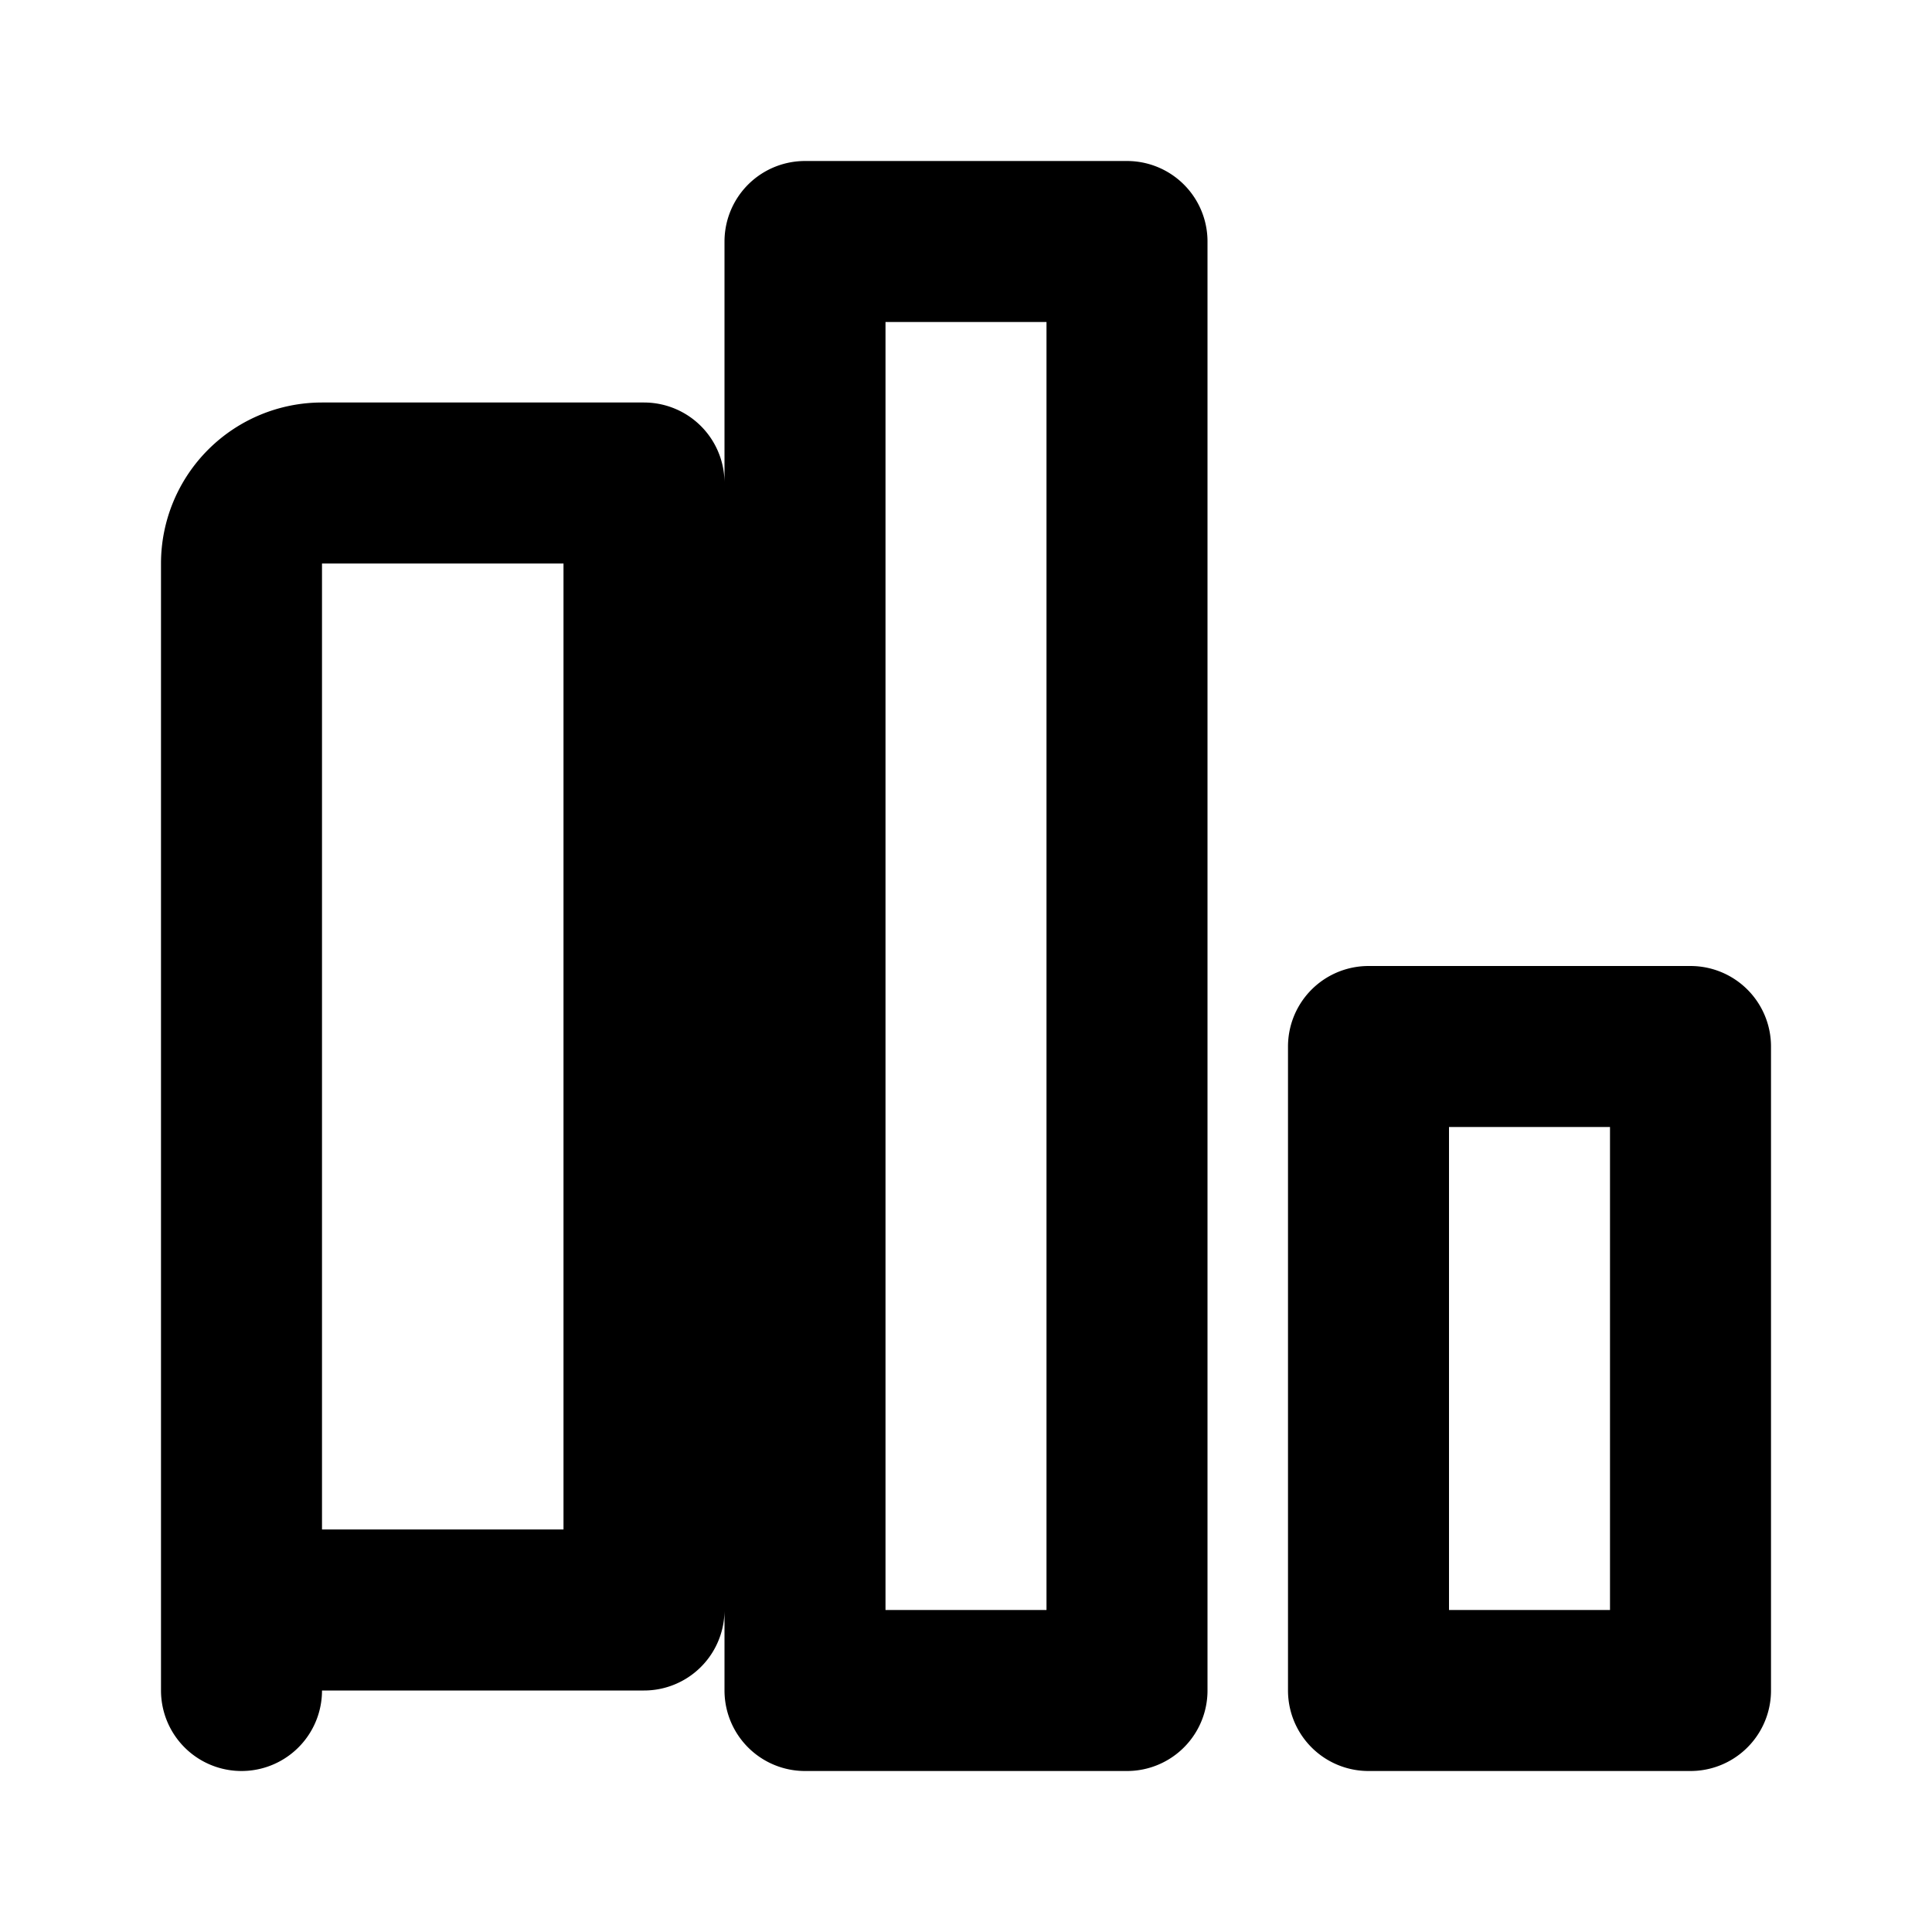 <svg xmlns="http://www.w3.org/2000/svg" width="64" height="64" viewBox="0 0 24 24" fill="none" stroke="black" stroke-width="2" stroke-linecap="round" stroke-linejoin="round">
  <path d="M3 21V7a1 1 0 0 1 1-1h4v14H3zM10 21V3h4v18h-4zM17 21v-8h4v8h-4z"/>
</svg>